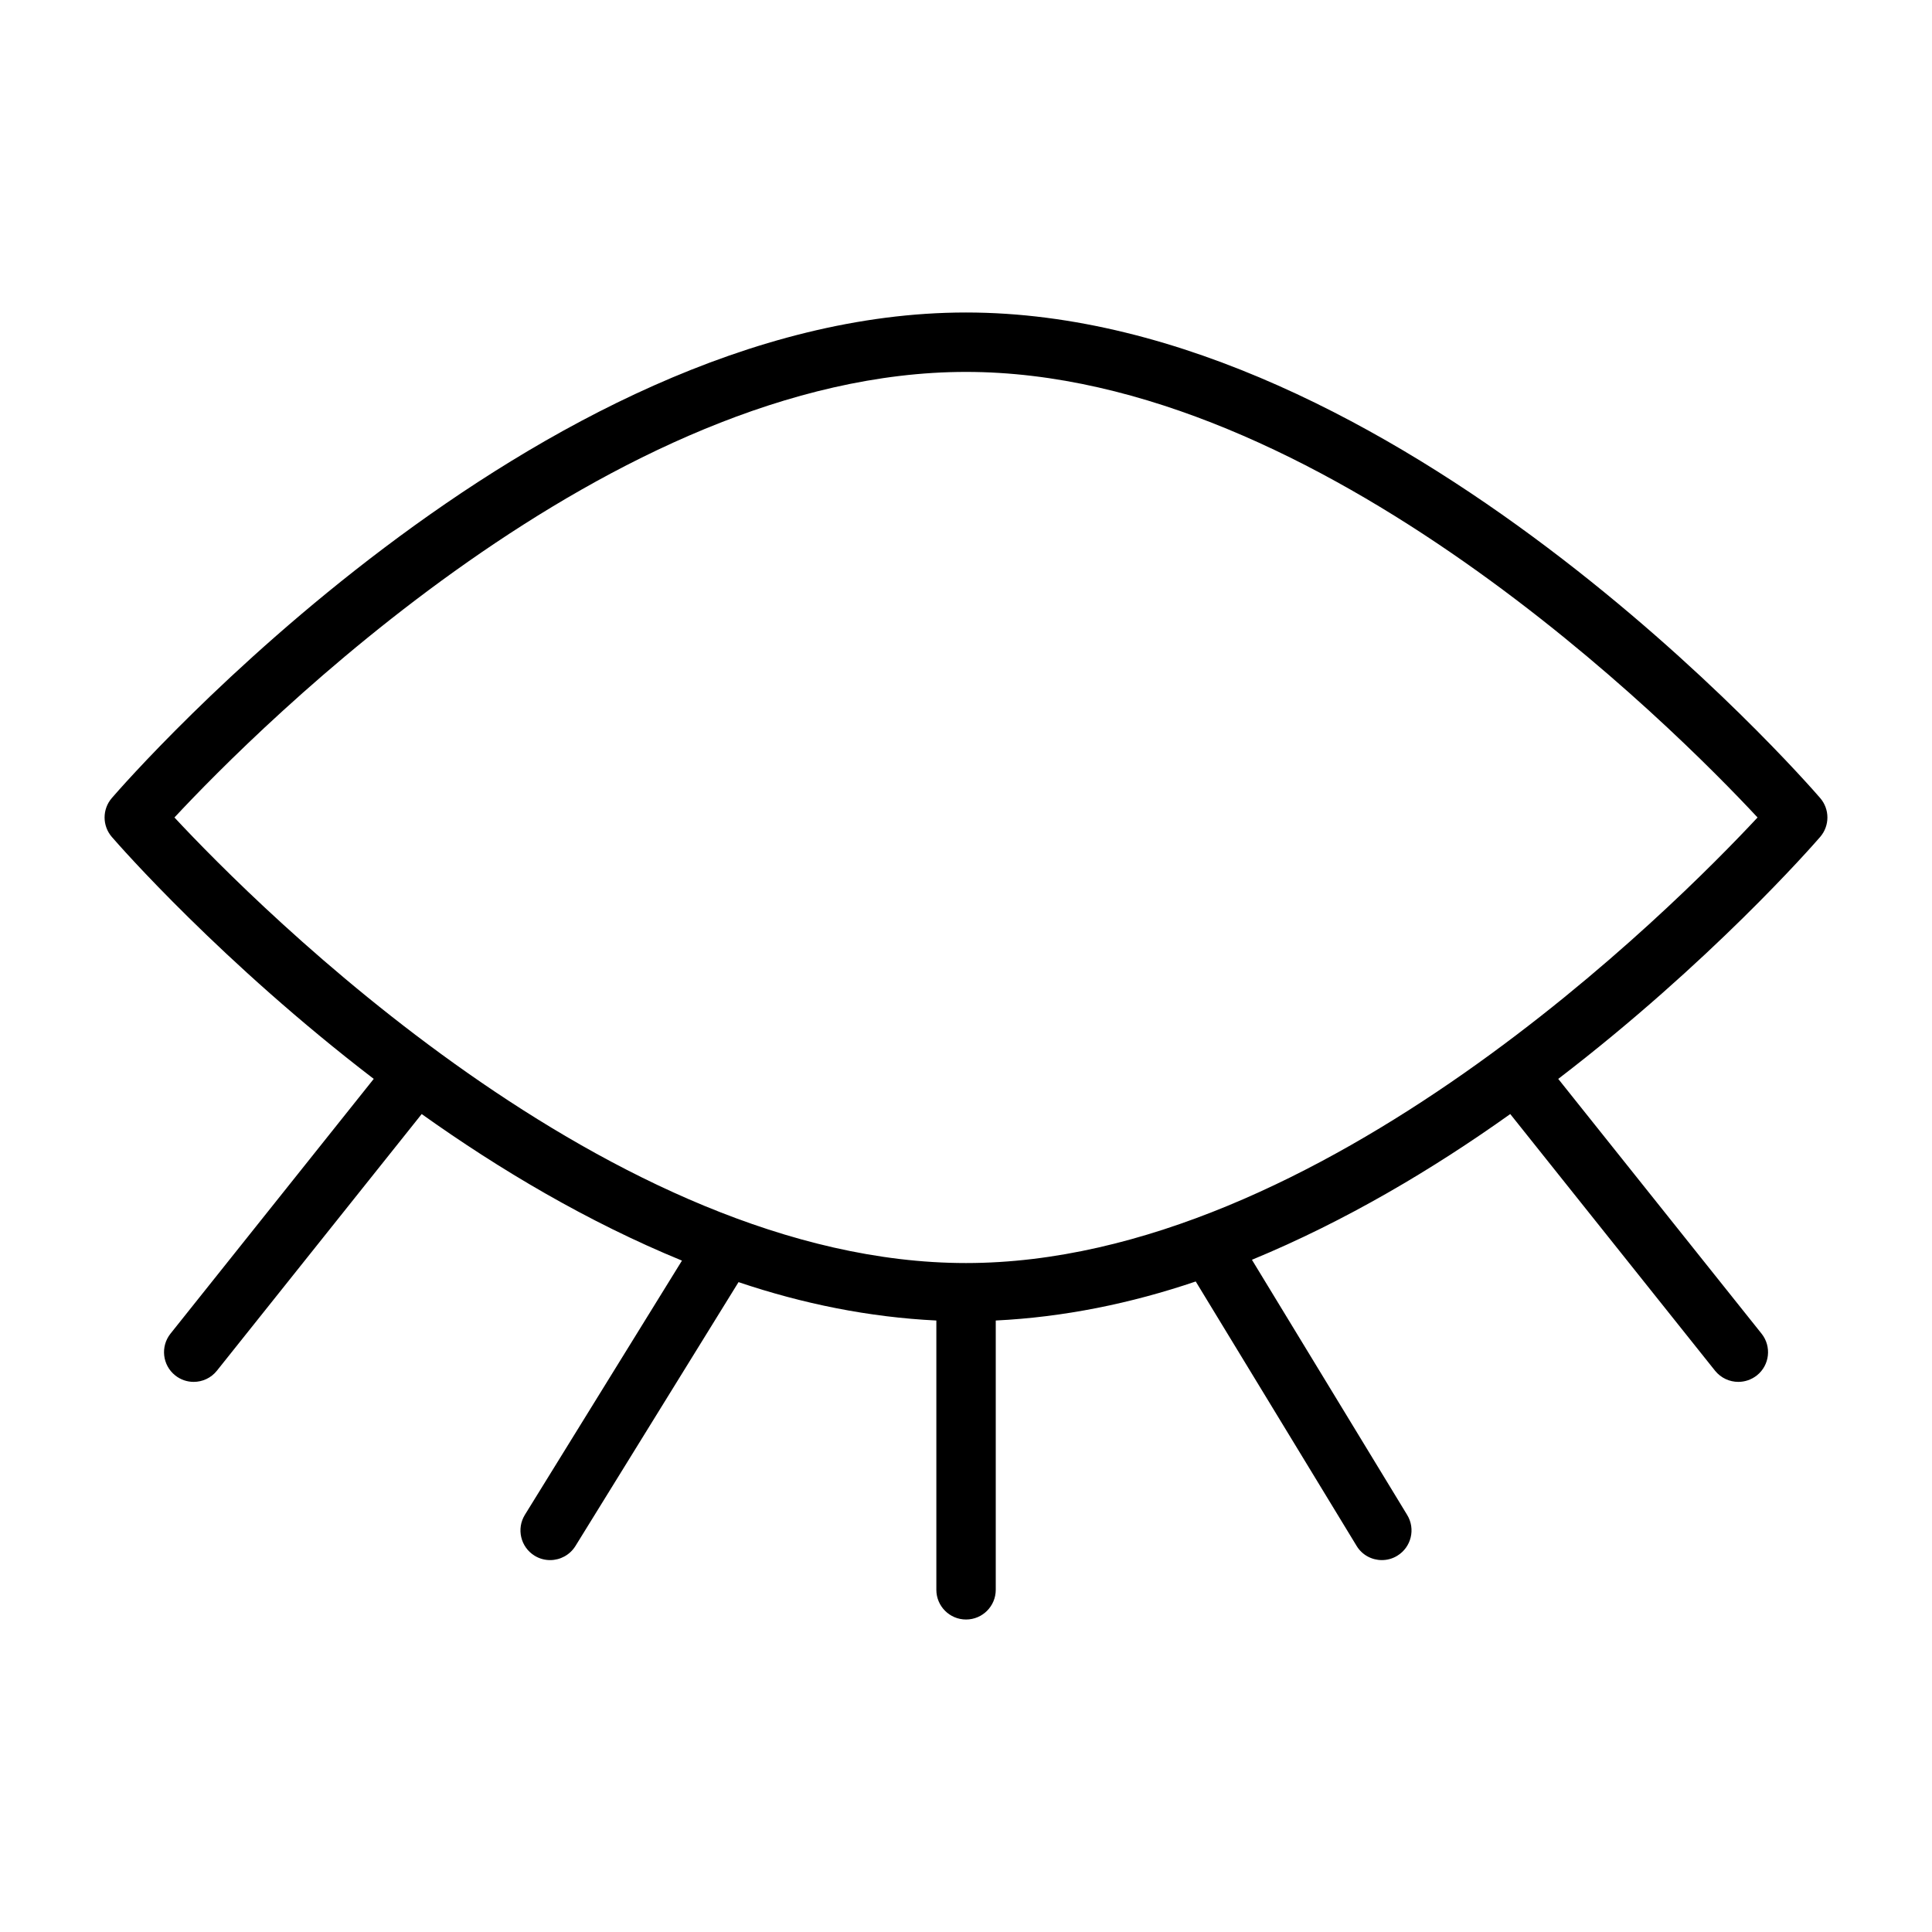 <?xml version="1.0" encoding="UTF-8"?>
<!-- Uploaded to: ICON Repo, www.svgrepo.com, Generator: ICON Repo Mixer Tools -->
<svg fill="#000000" width="800px" height="800px" version="1.1" viewBox="144 144 512 512" xmlns="http://www.w3.org/2000/svg">
 <path d="m626.37 365.79c2.551-2.961 2.551-7.336 0-10.297-4.535-5.258-112.54-128.68-226.37-128.68-113.83 0-221.84 123.42-226.37 128.68-2.551 2.961-2.551 7.336 0 10.297 2.219 2.566 29.223 33.332 69.414 64.125l-53.859 67.512c-2.707 3.402-2.156 8.359 1.242 11.066 1.438 1.152 3.168 1.719 4.898 1.719 2.312 0 4.598-1.008 6.156-2.961l54.27-68.016c20.625 14.703 43.988 28.59 68.977 38.84l-41.629 67.367c-2.281 3.699-1.133 8.551 2.566 10.832 1.277 0.793 2.711 1.168 4.125 1.168 2.629 0 5.211-1.324 6.707-3.731l43.219-69.934c17.02 5.746 34.621 9.305 52.426 10.172v71.367c0 4.344 3.527 7.871 7.871 7.871s7.871-3.527 7.871-7.871v-71.367c17.996-0.883 35.785-4.504 52.996-10.344l42.617 70.047c1.469 2.453 4.066 3.789 6.711 3.789 1.387 0 2.801-0.363 4.078-1.148 3.715-2.266 4.894-7.102 2.629-10.816l-41.141-67.621c24.797-10.234 47.988-24.027 68.457-38.621l54.27 68.016c1.574 1.953 3.871 2.961 6.172 2.961 1.715 0 3.449-0.566 4.914-1.715 3.402-2.707 3.953-7.668 1.242-11.066l-53.879-67.512c40.211-30.797 67.199-61.562 69.418-64.129zm-226.37 112.93c-93.93 0-188.02-94.73-209.77-118.08 21.758-23.348 115.84-118.08 209.77-118.08s188.02 94.73 209.77 118.08c-21.758 23.348-115.85 118.08-209.77 118.08z"/>
</svg>